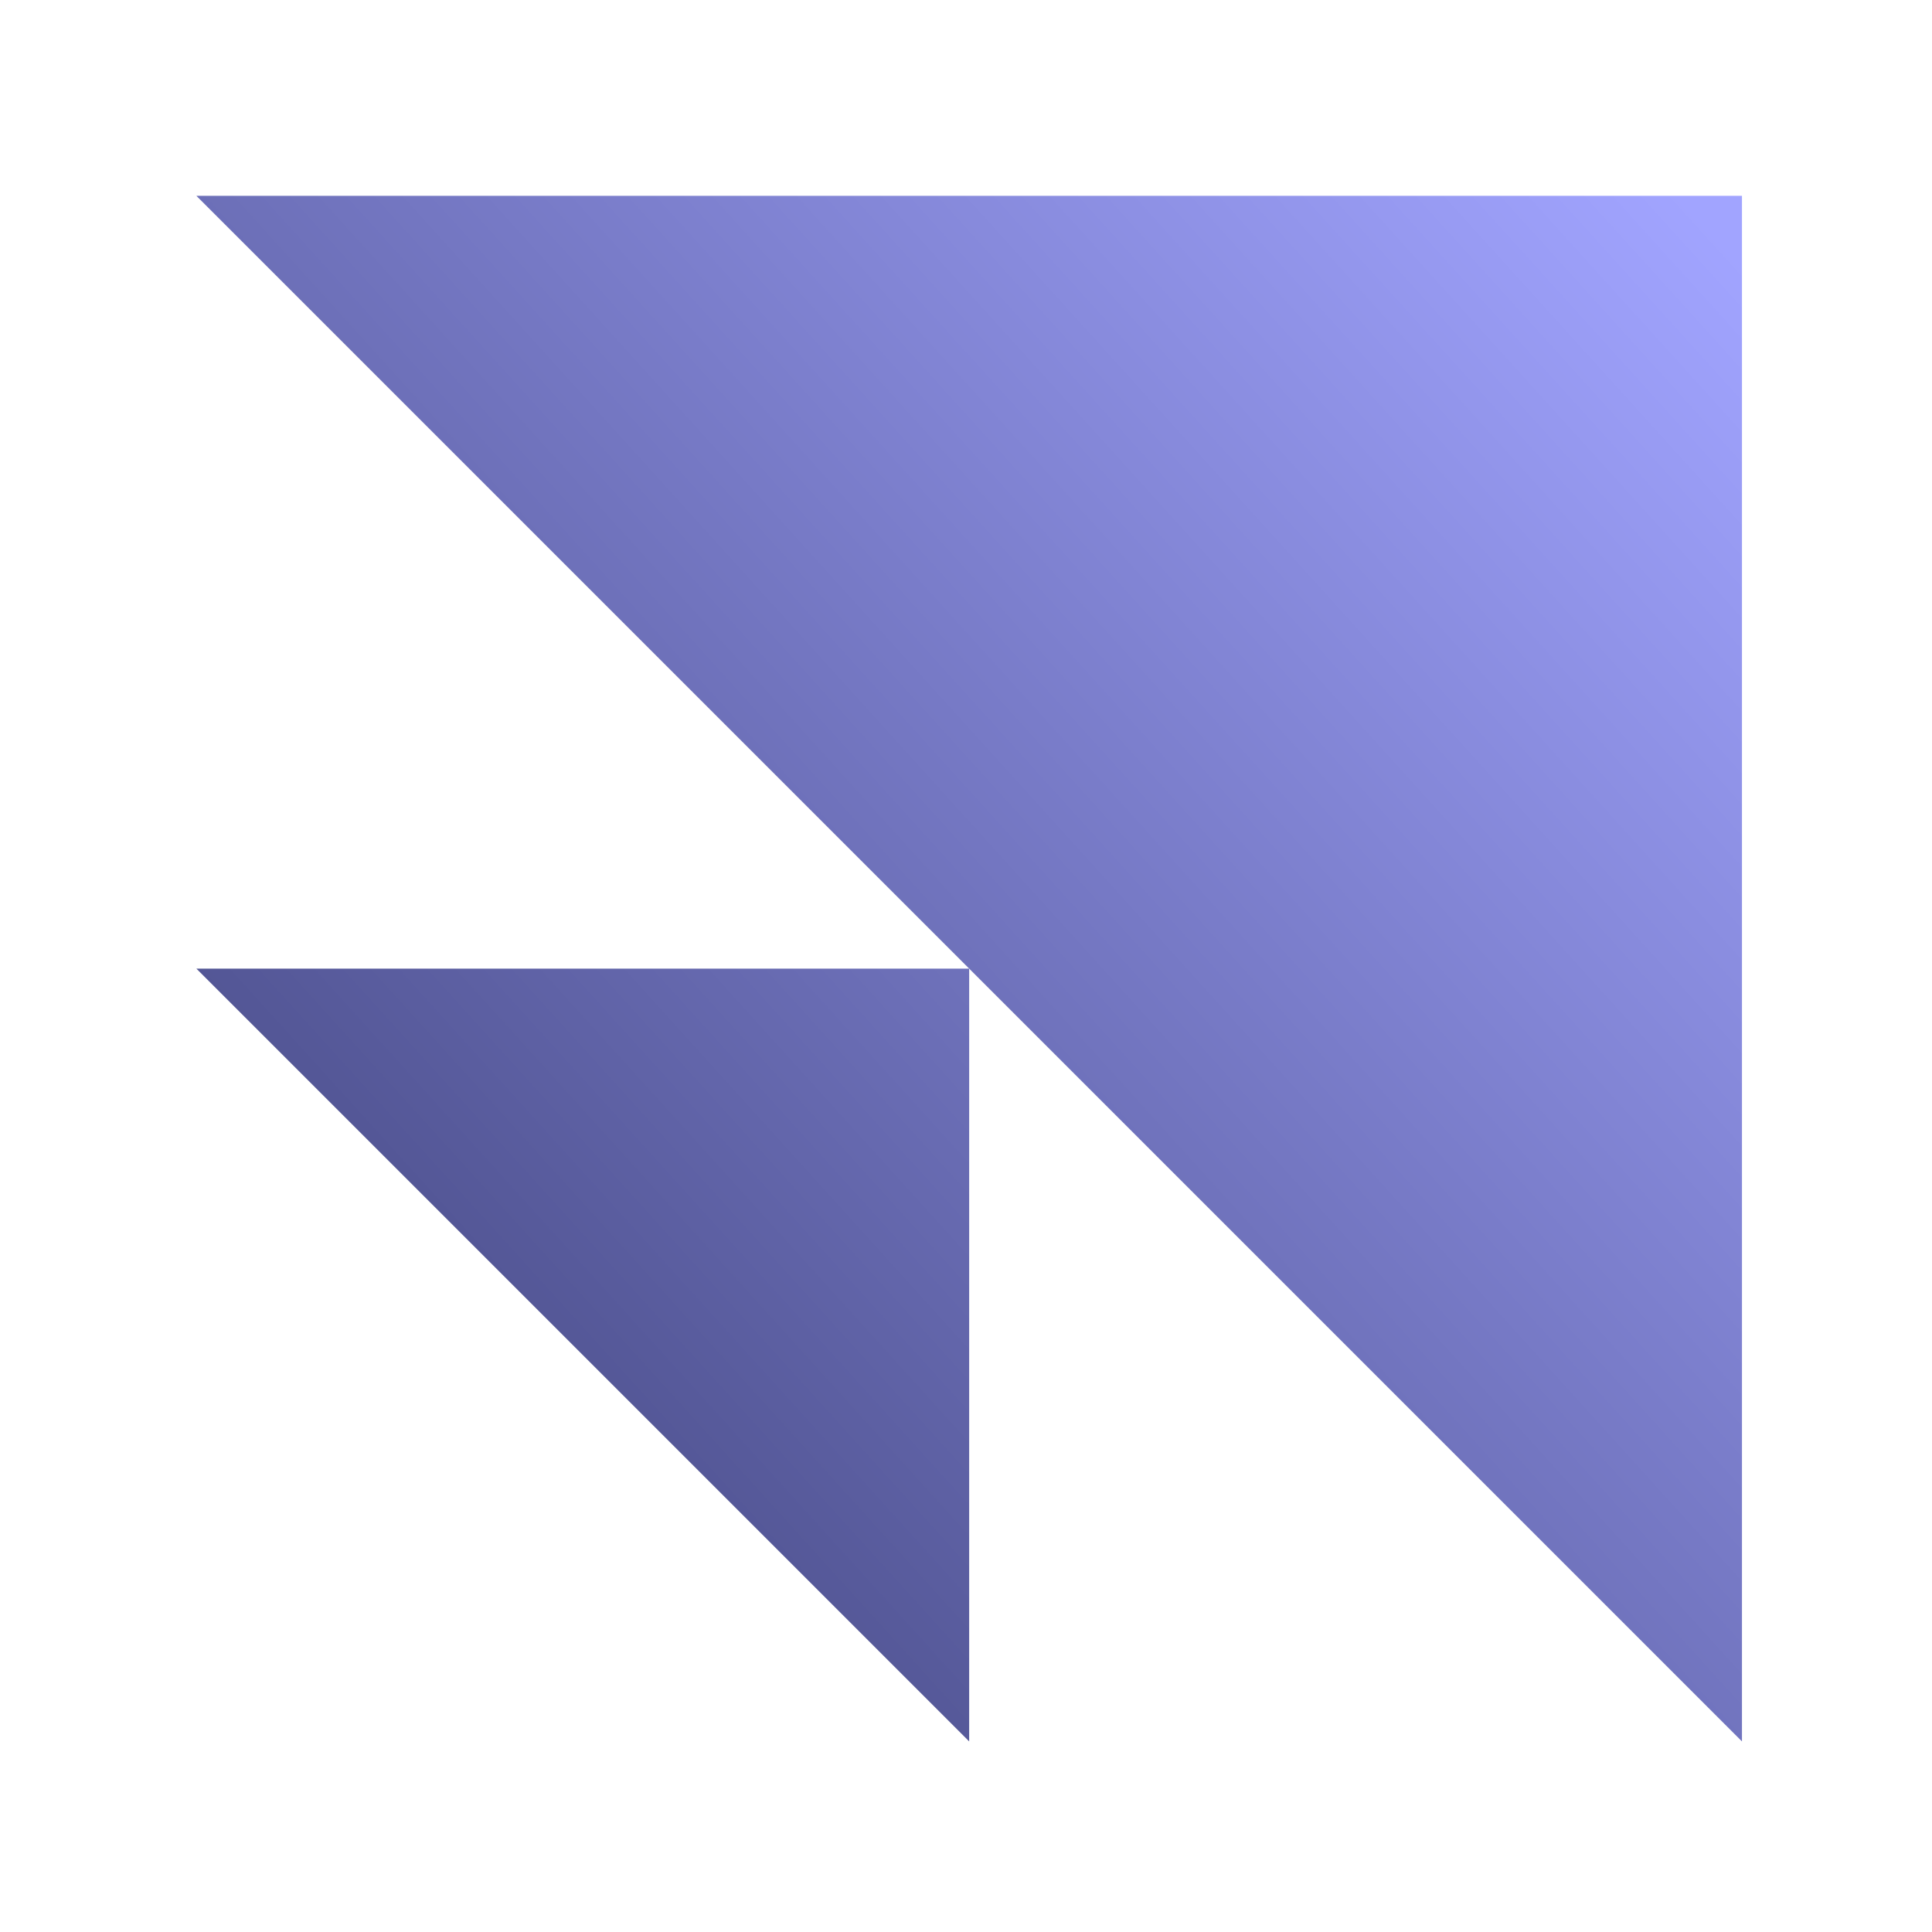 <svg width="250" height="250" viewBox="0 0 250 250" fill="none" xmlns="http://www.w3.org/2000/svg">
<g clip-path="url(#clip0_2004_1558)">
<path d="M225.41 25.337L225.41 225.337L25.41 25.337L225.41 25.337Z" fill="url(#paint0_linear_2004_1558)"/>
<path d="M125.41 125.337L125.41 225.337L25.41 125.337L125.41 125.337Z" fill="url(#paint1_linear_2004_1558)"/>
</g>
<defs>
<linearGradient id="paint0_linear_2004_1558" x1="221.41" y1="29.337" x2="45.41" y2="188.837" gradientUnits="userSpaceOnUse">
<stop stop-color="#A1A4FF"/>
<stop offset="1" stop-color="#494C88"/>
</linearGradient>
<linearGradient id="paint1_linear_2004_1558" x1="221.41" y1="29.337" x2="45.41" y2="188.837" gradientUnits="userSpaceOnUse">
<stop stop-color="#A1A4FF"/>
<stop offset="1" stop-color="#494C88"/>
</linearGradient>
<clipPath id="clip0_2004_1558">
<rect width="200" height="200" fill="white" transform="translate(25.41 25.337)"/>
</clipPath>
</defs>
</svg>
